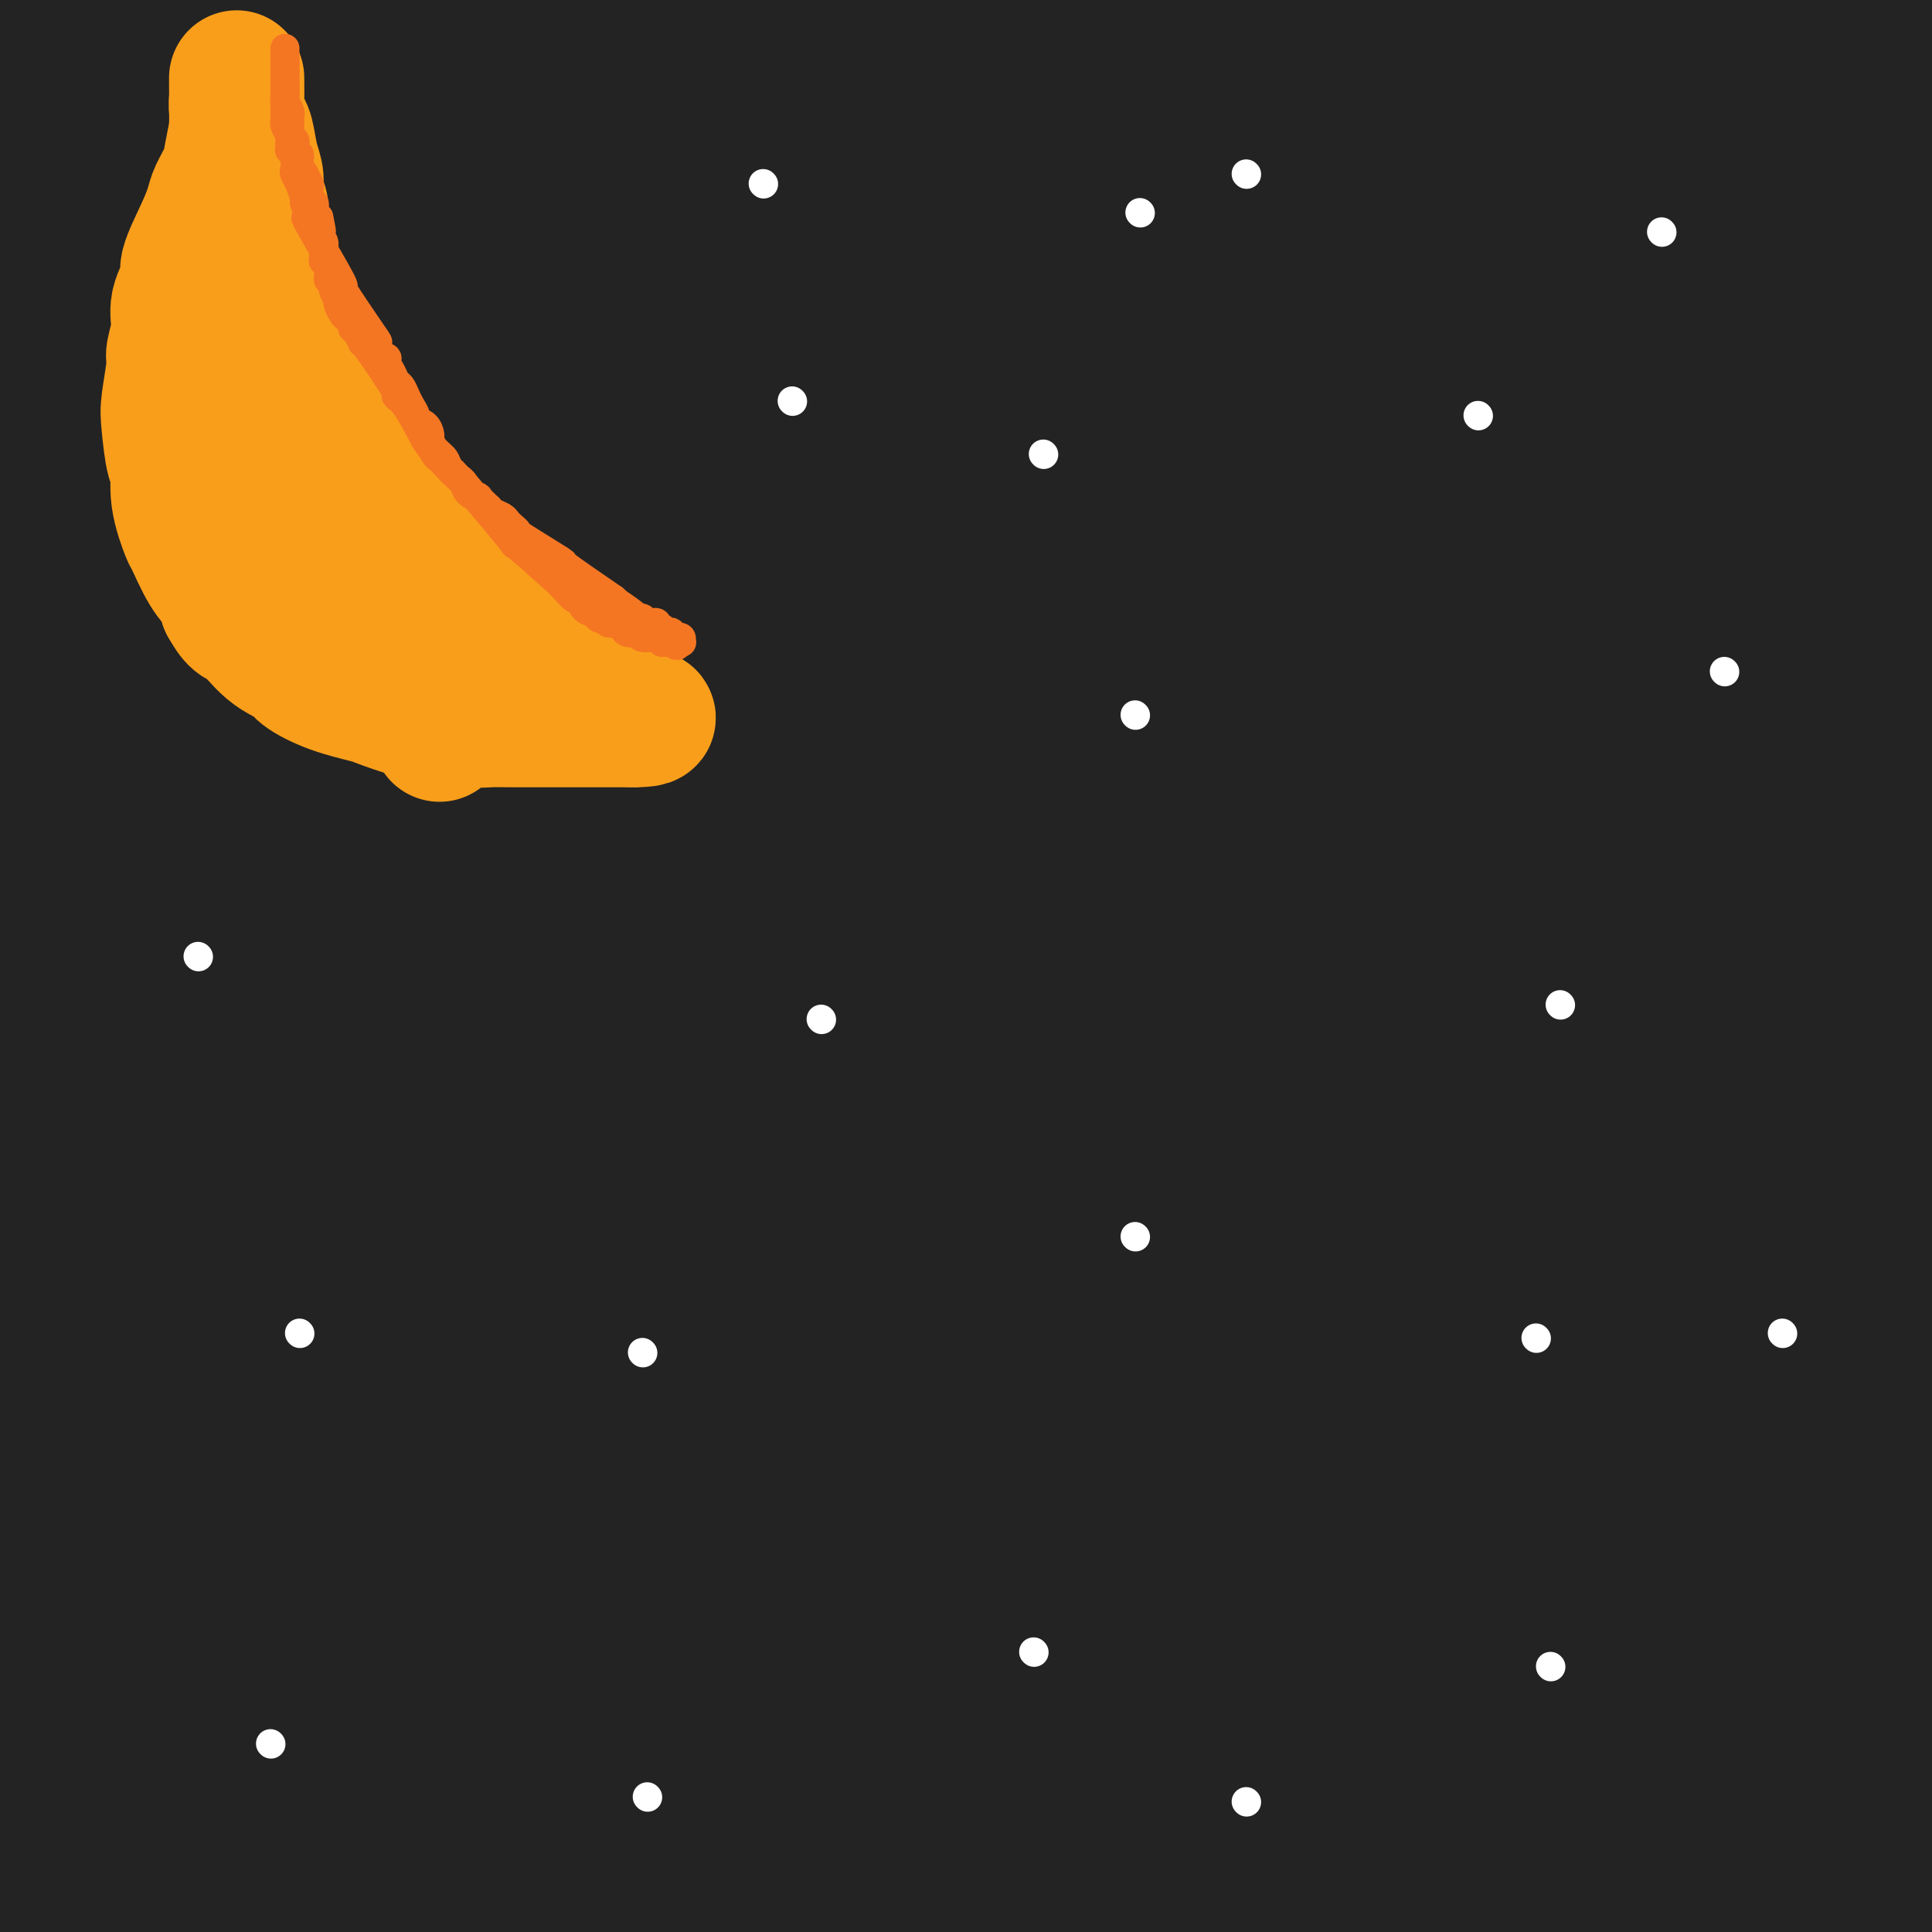 <svg viewBox='0 0 400 400' version='1.1' xmlns='http://www.w3.org/2000/svg' xmlns:xlink='http://www.w3.org/1999/xlink'><rect x="0" y="0" width="400" height="400" fill="#808080" stroke="none"/><g fill='none' stroke='#232323' stroke-width='28' stroke-linecap='round' stroke-linejoin='round'><path d='M1,25c0.692,-0.463 1.384,-0.927 5,-2c3.616,-1.073 10.157,-2.756 14,-4c3.843,-1.244 4.989,-2.048 12,-3c7.011,-0.952 19.888,-2.052 32,-3c12.112,-0.948 23.458,-1.743 30,-2c6.542,-0.257 8.281,0.023 14,0c5.719,-0.023 15.417,-0.349 26,0c10.583,0.349 22.051,1.375 34,2c11.949,0.625 24.379,0.851 31,1c6.621,0.149 7.432,0.223 13,1c5.568,0.777 15.895,2.258 23,3c7.105,0.742 10.990,0.747 14,1c3.010,0.253 5.144,0.756 9,1c3.856,0.244 9.434,0.228 16,1c6.566,0.772 14.119,2.331 18,3c3.881,0.669 4.090,0.449 8,1c3.910,0.551 11.523,1.872 18,3c6.477,1.128 11.820,2.063 18,3c6.180,0.937 13.199,1.876 17,2c3.801,0.124 4.384,-0.568 8,0c3.616,0.568 10.264,2.397 17,3c6.736,0.603 13.559,-0.021 17,0c3.441,0.021 3.500,0.686 6,1c2.500,0.314 7.442,0.277 11,0c3.558,-0.277 5.731,-0.793 7,-1c1.269,-0.207 1.635,-0.103 2,0'/><path d='M421,36c7.052,-0.256 3.183,-0.897 2,-1c-1.183,-0.103 0.322,0.331 1,0c0.678,-0.331 0.530,-1.426 0,-2c-0.530,-0.574 -1.442,-0.627 -2,-1c-0.558,-0.373 -0.763,-1.065 -4,-3c-3.237,-1.935 -9.508,-5.114 -20,-8c-10.492,-2.886 -25.205,-5.479 -45,-7c-19.795,-1.521 -44.672,-1.971 -59,-2c-14.328,-0.029 -18.109,0.361 -31,1c-12.891,0.639 -34.893,1.525 -55,3c-20.107,1.475 -38.319,3.540 -48,5c-9.681,1.460 -10.832,2.317 -19,3c-8.168,0.683 -23.352,1.194 -33,2c-9.648,0.806 -13.761,1.908 -21,3c-7.239,1.092 -17.606,2.174 -23,3c-5.394,0.826 -5.817,1.396 -11,1c-5.183,-0.396 -15.127,-1.759 -22,-2c-6.873,-0.241 -10.676,0.639 -11,0c-0.324,-0.639 2.830,-2.798 8,-5c5.170,-2.202 12.355,-4.446 27,-8c14.645,-3.554 36.751,-8.418 56,-11c19.249,-2.582 35.643,-2.880 53,-3c17.357,-0.120 35.679,-0.060 54,0'/><path d='M218,4c20.894,-0.419 19.628,0.034 30,1c10.372,0.966 32.383,2.445 51,4c18.617,1.555 33.839,3.186 42,4c8.161,0.814 9.261,0.811 14,1c4.739,0.189 13.118,0.570 17,1c3.882,0.430 3.269,0.911 3,1c-0.269,0.089 -0.192,-0.212 0,0c0.192,0.212 0.499,0.937 0,1c-0.499,0.063 -1.803,-0.536 -3,-1c-1.197,-0.464 -2.287,-0.792 -12,-2c-9.713,-1.208 -28.049,-3.297 -47,-5c-18.951,-1.703 -38.518,-3.021 -60,-3c-21.482,0.021 -44.880,1.382 -58,2c-13.120,0.618 -15.962,0.495 -29,2c-13.038,1.505 -36.272,4.638 -55,7c-18.728,2.362 -32.950,3.952 -41,5c-8.050,1.048 -9.926,1.556 -16,2c-6.074,0.444 -16.345,0.826 -21,1c-4.655,0.174 -3.694,0.139 -5,-1c-1.306,-1.139 -4.879,-3.381 -8,-6c-3.121,-2.619 -5.789,-5.613 -7,-7c-1.211,-1.387 -0.964,-1.166 -1,-1c-0.036,0.166 -0.356,0.275 -1,0c-0.644,-0.275 -1.613,-0.936 -2,-1c-0.387,-0.064 -0.194,0.468 0,1'/><path d='M9,10c-8.784,-2.003 -18.743,0.488 3,1c21.743,0.512 75.188,-0.957 103,-2c27.812,-1.043 29.991,-1.661 37,-2c7.009,-0.339 18.849,-0.400 37,0c18.151,0.400 42.614,1.260 64,2c21.386,0.740 39.696,1.361 50,2c10.304,0.639 12.601,1.295 20,2c7.399,0.705 19.901,1.457 29,2c9.099,0.543 14.794,0.875 19,1c4.206,0.125 6.924,0.044 9,0c2.076,-0.044 3.511,-0.049 8,0c4.489,0.049 12.032,0.154 19,0c6.968,-0.154 13.362,-0.566 17,-1c3.638,-0.434 4.520,-0.891 7,-1c2.480,-0.109 6.560,0.130 9,0c2.440,-0.130 3.242,-0.628 4,-1c0.758,-0.372 1.472,-0.618 2,-1c0.528,-0.382 0.870,-0.900 1,-1c0.130,-0.100 0.049,0.219 0,0c-0.049,-0.219 -0.064,-0.977 0,-1c0.064,-0.023 0.207,0.687 -8,0c-8.207,-0.687 -24.765,-2.772 -44,-4c-19.235,-1.228 -41.146,-1.600 -66,-1c-24.854,0.600 -52.652,2.171 -68,3c-15.348,0.829 -18.248,0.915 -32,2c-13.752,1.085 -38.358,3.167 -59,5c-20.642,1.833 -37.321,3.416 -54,5'/><path d='M116,20c-42.200,2.580 -41.201,1.528 -44,1c-2.799,-0.528 -9.395,-0.534 -19,-2c-9.605,-1.466 -22.219,-4.393 -28,-6c-5.781,-1.607 -4.729,-1.894 -5,-3c-0.271,-1.106 -1.865,-3.033 -3,-4c-1.135,-0.967 -1.812,-0.976 -2,-1c-0.188,-0.024 0.112,-0.064 -1,0c-1.112,0.064 -3.637,0.231 6,1c9.637,0.769 31.435,2.138 55,3c23.565,0.862 48.896,1.216 79,2c30.104,0.784 64.979,1.997 77,2c12.021,0.003 1.187,-1.205 35,1c33.813,2.205 112.275,7.824 143,10c30.725,2.176 13.715,0.909 11,1c-2.715,0.091 8.865,1.539 14,2c5.135,0.461 3.826,-0.064 3,0c-0.826,0.064 -1.170,0.718 0,1c1.170,0.282 3.853,0.191 -1,-1c-4.853,-1.191 -17.244,-3.483 -34,-6c-16.756,-2.517 -37.878,-5.258 -59,-8'/><path d='M343,13c-30.006,-2.742 -58.023,-2.596 -75,-2c-16.977,0.596 -22.916,1.643 -40,3c-17.084,1.357 -45.313,3.023 -74,5c-28.687,1.977 -57.832,4.263 -75,6c-17.168,1.737 -22.359,2.925 -32,5c-9.641,2.075 -23.732,5.037 -32,6c-8.268,0.963 -10.713,-0.071 -12,-1c-1.287,-0.929 -1.417,-1.751 -2,-2c-0.583,-0.249 -1.620,0.075 -2,0c-0.380,-0.075 -0.104,-0.549 0,-1c0.104,-0.451 0.036,-0.880 0,-1c-0.036,-0.120 -0.039,0.067 0,0c0.039,-0.067 0.121,-0.390 0,-1c-0.121,-0.610 -0.446,-1.508 0,-1c0.446,0.508 1.663,2.424 2,3c0.337,0.576 -0.207,-0.186 0,4c0.207,4.186 1.165,13.321 2,19c0.835,5.679 1.545,7.903 2,15c0.455,7.097 0.653,19.066 1,33c0.347,13.934 0.842,29.833 1,38c0.158,8.167 -0.019,8.601 0,18c0.019,9.399 0.236,27.761 0,43c-0.236,15.239 -0.925,27.354 -1,39c-0.075,11.646 0.462,22.823 1,34'/><path d='M7,275c0.095,33.506 -0.669,14.771 0,13c0.669,-1.771 2.770,13.421 4,24c1.230,10.579 1.591,16.546 2,19c0.409,2.454 0.868,1.395 1,3c0.132,1.605 -0.064,5.874 1,12c1.064,6.126 3.388,14.111 5,19c1.612,4.889 2.513,6.684 2,11c-0.513,4.316 -2.439,11.154 -2,17c0.439,5.846 3.243,10.699 5,15c1.757,4.301 2.466,8.049 3,10c0.534,1.951 0.893,2.106 1,3c0.107,0.894 -0.037,2.527 0,3c0.037,0.473 0.255,-0.215 0,-2c-0.255,-1.785 -0.981,-4.669 -1,-6c-0.019,-1.331 0.671,-1.110 -1,-11c-1.671,-9.890 -5.702,-29.890 -7,-42c-1.298,-12.110 0.135,-16.329 0,-21c-0.135,-4.671 -1.840,-9.792 -3,-40c-1.160,-30.208 -1.775,-85.501 -2,-108c-0.225,-22.499 -0.061,-12.204 0,-18c0.061,-5.796 0.017,-27.682 0,-39c-0.017,-11.318 -0.008,-12.067 0,-20c0.008,-7.933 0.016,-23.050 0,-37c-0.016,-13.950 -0.057,-26.732 0,-34c0.057,-7.268 0.211,-9.020 0,-15c-0.211,-5.980 -0.788,-16.187 -1,-23c-0.212,-6.813 -0.061,-10.232 0,-12c0.061,-1.768 0.030,-1.884 0,-2'/><path d='M14,-6c-0.451,-47.499 -0.077,-12.246 0,1c0.077,13.246 -0.141,4.484 0,1c0.141,-3.484 0.641,-1.691 1,3c0.359,4.691 0.576,12.278 1,22c0.424,9.722 1.053,21.577 1,37c-0.053,15.423 -0.788,34.412 -1,45c-0.212,10.588 0.100,12.775 0,23c-0.100,10.225 -0.612,28.489 -1,45c-0.388,16.511 -0.651,31.268 -1,40c-0.349,8.732 -0.782,11.440 -1,19c-0.218,7.560 -0.219,19.971 0,31c0.219,11.029 0.658,20.674 1,26c0.342,5.326 0.587,6.331 1,12c0.413,5.669 0.993,16.001 1,22c0.007,5.999 -0.560,7.664 0,15c0.560,7.336 2.248,20.343 4,28c1.752,7.657 3.570,9.964 4,16c0.430,6.036 -0.526,15.799 -1,23c-0.474,7.201 -0.467,11.838 -1,20c-0.533,8.162 -1.608,19.847 -2,24c-0.392,4.153 -0.102,0.773 0,0c0.102,-0.773 0.017,1.061 0,2c-0.017,0.939 0.033,0.984 0,1c-0.033,0.016 -0.149,0.004 0,0c0.149,-0.004 0.565,-0.001 1,0c0.435,0.001 0.890,0.000 1,0c0.110,-0.000 -0.124,-0.000 0,0c0.124,0.000 0.607,0.000 1,0c0.393,-0.000 0.697,-0.000 1,0'/><path d='M24,450c0.384,0.517 -0.654,0.311 0,-1c0.654,-1.311 3.002,-3.727 8,-7c4.998,-3.273 12.647,-7.402 17,-10c4.353,-2.598 5.410,-3.664 10,-6c4.590,-2.336 12.714,-5.941 20,-9c7.286,-3.059 13.733,-5.573 21,-8c7.267,-2.427 15.355,-4.766 20,-6c4.645,-1.234 5.849,-1.364 10,-2c4.151,-0.636 11.250,-1.777 17,-3c5.750,-1.223 10.150,-2.528 13,-3c2.850,-0.472 4.148,-0.112 6,0c1.852,0.112 4.256,-0.025 5,0c0.744,0.025 -0.171,0.213 -2,0c-1.829,-0.213 -4.570,-0.828 -7,-1c-2.430,-0.172 -4.547,0.098 -13,0c-8.453,-0.098 -23.242,-0.566 -35,-1c-11.758,-0.434 -20.485,-0.835 -38,-5c-17.515,-4.165 -43.818,-12.096 -54,-15c-10.182,-2.904 -4.241,-0.782 -2,0c2.241,0.782 0.783,0.223 0,0c-0.783,-0.223 -0.892,-0.112 -1,0'/><path d='M19,373c-9.010,-2.343 -3.035,-0.700 -1,0c2.035,0.700 0.131,0.458 -1,0c-1.131,-0.458 -1.487,-1.132 -2,-2c-0.513,-0.868 -1.181,-1.929 -2,-3c-0.819,-1.071 -1.789,-2.152 -2,-3c-0.211,-0.848 0.336,-1.461 0,-2c-0.336,-0.539 -1.555,-1.003 -2,-2c-0.445,-0.997 -0.117,-2.528 0,-3c0.117,-0.472 0.024,0.116 0,0c-0.024,-0.116 0.023,-0.935 0,-2c-0.023,-1.065 -0.114,-2.376 0,-3c0.114,-0.624 0.434,-0.563 0,-1c-0.434,-0.437 -1.623,-1.374 -2,-2c-0.377,-0.626 0.057,-0.942 0,-1c-0.057,-0.058 -0.604,0.143 -1,0c-0.396,-0.143 -0.641,-0.630 0,0c0.641,0.630 2.168,2.377 3,2c0.832,-0.377 0.969,-2.877 4,5c3.031,7.877 8.957,26.132 11,38c2.043,11.868 0.204,17.349 0,24c-0.204,6.651 1.227,14.472 2,20c0.773,5.528 0.886,8.764 1,12'/><path d='M27,450c0.442,10.252 0.047,7.882 0,7c-0.047,-0.882 0.253,-0.275 0,0c-0.253,0.275 -1.059,0.220 -2,0c-0.941,-0.220 -2.016,-0.604 -3,-5c-0.984,-4.396 -1.875,-12.803 -2,-18c-0.125,-5.197 0.518,-7.182 0,-15c-0.518,-7.818 -2.195,-21.468 -3,-36c-0.805,-14.532 -0.738,-29.945 -1,-39c-0.262,-9.055 -0.855,-11.750 -1,-20c-0.145,-8.250 0.157,-22.054 0,-33c-0.157,-10.946 -0.774,-19.032 -1,-26c-0.226,-6.968 -0.062,-12.817 0,-16c0.062,-3.183 0.021,-3.700 0,-6c-0.021,-2.300 -0.020,-6.382 0,-9c0.020,-2.618 0.061,-3.772 0,-5c-0.061,-1.228 -0.223,-2.529 0,-3c0.223,-0.471 0.833,-0.113 1,0c0.167,0.113 -0.107,-0.020 0,1c0.107,1.020 0.597,3.192 1,4c0.403,0.808 0.719,0.252 1,5c0.281,4.748 0.528,14.801 1,24c0.472,9.199 1.171,17.545 1,34c-0.171,16.455 -1.212,41.020 -2,54c-0.788,12.980 -1.325,14.376 -2,24c-0.675,9.624 -1.489,27.476 -2,36c-0.511,8.524 -0.717,7.721 -1,13c-0.283,5.279 -0.641,16.639 -1,28'/><path d='M11,449c-1.011,25.064 0.461,10.225 1,5c0.539,-5.225 0.145,-0.837 0,0c-0.145,0.837 -0.041,-1.878 0,-3c0.041,-1.122 0.020,-0.651 0,-2c-0.020,-1.349 -0.040,-4.519 0,-8c0.040,-3.481 0.140,-7.275 0,-14c-0.140,-6.725 -0.520,-16.382 -1,-22c-0.480,-5.618 -1.061,-7.196 -2,-14c-0.939,-6.804 -2.238,-18.832 -3,-31c-0.762,-12.168 -0.989,-24.476 -1,-31c-0.011,-6.524 0.193,-7.264 0,-12c-0.193,-4.736 -0.784,-13.466 -1,-20c-0.216,-6.534 -0.058,-10.870 0,-14c0.058,-3.130 0.016,-5.053 0,-6c-0.016,-0.947 -0.004,-0.917 0,-2c0.004,-1.083 0.002,-3.277 0,-4c-0.002,-0.723 -0.002,0.027 0,-1c0.002,-1.027 0.008,-3.831 0,1c-0.008,4.831 -0.028,17.298 0,30c0.028,12.702 0.104,25.638 0,33c-0.104,7.362 -0.389,9.148 0,16c0.389,6.852 1.451,18.768 2,29c0.549,10.232 0.585,18.781 1,24c0.415,5.219 1.207,7.110 2,9'/><path d='M9,412c1.191,12.009 1.668,11.030 2,12c0.332,0.970 0.517,3.887 1,5c0.483,1.113 1.262,0.421 1,1c-0.262,0.579 -1.566,2.428 0,0c1.566,-2.428 6.002,-9.132 19,-20c12.998,-10.868 34.558,-25.900 47,-34c12.442,-8.100 15.767,-9.268 29,-15c13.233,-5.732 36.373,-16.029 53,-22c16.627,-5.971 26.739,-7.615 37,-9c10.261,-1.385 20.670,-2.511 26,-3c5.330,-0.489 5.581,-0.343 10,0c4.419,0.343 13.006,0.881 17,1c3.994,0.119 3.394,-0.183 4,0c0.606,0.183 2.419,0.850 5,1c2.581,0.150 5.929,-0.218 8,0c2.071,0.218 2.865,1.020 10,0c7.135,-1.020 20.610,-3.863 26,-5c5.390,-1.137 2.695,-0.569 0,0'/><path d='M74,388c4.716,-2.770 9.432,-5.540 18,-10c8.568,-4.460 20.989,-10.610 37,-16c16.011,-5.390 35.611,-10.019 47,-13c11.389,-2.981 14.565,-4.315 27,-7c12.435,-2.685 34.128,-6.720 57,-10c22.872,-3.280 46.922,-5.804 60,-7c13.078,-1.196 15.186,-1.065 26,-2c10.814,-0.935 30.336,-2.935 42,-4c11.664,-1.065 15.470,-1.194 15,-2c-0.470,-0.806 -5.215,-2.290 -8,-3c-2.785,-0.710 -3.609,-0.645 -17,-1c-13.391,-0.355 -39.350,-1.131 -69,1c-29.650,2.131 -62.993,7.167 -82,10c-19.007,2.833 -23.678,3.463 -42,7c-18.322,3.537 -50.294,9.981 -76,15c-25.706,5.019 -45.146,8.612 -60,13c-14.854,4.388 -25.123,9.571 -29,12c-3.877,2.429 -1.363,2.102 -1,3c0.363,0.898 -1.424,3.019 -1,4c0.424,0.981 3.058,0.820 10,1c6.942,0.180 18.193,0.699 31,0c12.807,-0.699 27.170,-2.617 85,-8c57.830,-5.383 159.129,-14.233 200,-18c40.871,-3.767 21.316,-2.453 18,-2c-3.316,0.453 9.607,0.045 14,0c4.393,-0.045 0.255,0.273 -4,1c-4.255,0.727 -8.628,1.864 -13,3'/><path d='M359,355c-14.261,3.436 -41.413,10.027 -56,13c-14.587,2.973 -16.610,2.328 -31,5c-14.390,2.672 -41.148,8.662 -63,14c-21.852,5.338 -38.798,10.024 -58,15c-19.202,4.976 -40.660,10.240 -52,13c-11.340,2.760 -12.561,3.015 -18,5c-5.439,1.985 -15.095,5.702 -19,7c-3.905,1.298 -2.057,0.179 -3,0c-0.943,-0.179 -4.676,0.584 1,0c5.676,-0.584 20.763,-2.514 44,-7c23.237,-4.486 54.625,-11.529 71,-15c16.375,-3.471 17.738,-3.371 34,-6c16.262,-2.629 47.422,-7.987 76,-12c28.578,-4.013 54.572,-6.680 70,-8c15.428,-1.320 20.288,-1.293 33,-3c12.712,-1.707 33.276,-5.148 47,-7c13.724,-1.852 20.609,-2.116 19,-2c-1.609,0.116 -11.713,0.612 1,0c12.713,-0.612 48.244,-2.331 -5,1c-53.244,3.331 -195.264,11.712 -257,16c-61.736,4.288 -43.188,4.483 -41,5c2.188,0.517 -11.984,1.355 -38,6c-26.016,4.645 -63.877,13.097 -81,17c-17.123,3.903 -13.507,3.257 -12,4c1.507,0.743 0.904,2.876 -1,4c-1.904,1.124 -5.108,1.239 -1,2c4.108,0.761 15.529,2.166 26,3c10.471,0.834 19.992,1.095 42,-1c22.008,-2.095 56.504,-6.548 91,-11'/><path d='M178,413c30.746,-4.781 62.111,-11.232 80,-15c17.889,-3.768 22.301,-4.852 39,-8c16.699,-3.148 45.685,-8.361 66,-12c20.315,-3.639 31.959,-5.704 38,-7c6.041,-1.296 6.481,-1.822 7,-2c0.519,-0.178 1.119,-0.009 -20,2c-21.119,2.009 -63.957,5.856 -87,8c-23.043,2.144 -26.290,2.584 -47,5c-20.710,2.416 -58.884,6.809 -93,11c-34.116,4.191 -64.176,8.179 -89,12c-24.824,3.821 -44.412,7.474 -56,10c-11.588,2.526 -15.175,3.925 -19,5c-3.825,1.075 -7.889,1.827 -8,2c-0.111,0.173 3.732,-0.233 2,0c-1.732,0.233 -9.039,1.106 6,-3c15.039,-4.106 52.425,-13.189 95,-21c42.575,-7.811 90.338,-14.348 109,-17c18.662,-2.652 8.222,-1.418 54,-5c45.778,-3.582 147.774,-11.980 187,-15c39.226,-3.020 15.682,-0.661 -10,-1c-25.682,-0.339 -53.503,-3.374 -83,-5c-29.497,-1.626 -60.672,-1.842 -98,-1c-37.328,0.842 -80.810,2.741 -105,4c-24.190,1.259 -29.090,1.877 -47,3c-17.910,1.123 -48.832,2.749 -67,5c-18.168,2.251 -23.584,5.125 -29,8'/><path d='M3,376c-6.064,2.086 -6.723,3.303 -9,4c-2.277,0.697 -6.173,0.876 1,1c7.173,0.124 25.415,0.193 38,0c12.585,-0.193 19.512,-0.648 44,-2c24.488,-1.352 66.536,-3.600 90,-5c23.464,-1.400 28.343,-1.951 50,-3c21.657,-1.049 60.094,-2.598 96,-4c35.906,-1.402 69.283,-2.659 89,-3c19.717,-0.341 25.774,0.233 36,0c10.226,-0.233 24.621,-1.275 31,-3c6.379,-1.725 4.742,-4.135 4,-5c-0.742,-0.865 -0.591,-0.186 0,0c0.591,0.186 1.620,-0.123 -11,-3c-12.620,-2.877 -38.891,-8.324 -69,-11c-30.109,-2.676 -64.057,-2.581 -83,-3c-18.943,-0.419 -22.880,-1.352 -44,0c-21.120,1.352 -59.421,4.990 -90,10c-30.579,5.010 -53.435,11.393 -67,14c-13.565,2.607 -17.839,1.440 -22,7c-4.161,5.560 -8.208,17.849 -14,23c-5.792,5.151 -13.329,3.163 31,3c44.329,-0.163 140.522,1.497 183,2c42.478,0.503 31.240,-0.151 43,0c11.760,0.151 46.519,1.107 71,2c24.481,0.893 38.686,1.724 46,2c7.314,0.276 7.738,-0.003 8,0c0.262,0.003 0.360,0.286 -1,0c-1.360,-0.286 -4.180,-1.143 -7,-2'/><path d='M447,400c-9.232,-1.458 -28.311,-4.103 -39,-6c-10.689,-1.897 -12.987,-3.046 -29,-4c-16.013,-0.954 -45.739,-1.714 -75,-2c-29.261,-0.286 -58.055,-0.096 -74,0c-15.945,0.096 -19.040,0.100 -33,1c-13.960,0.900 -38.785,2.695 -56,4c-17.215,1.305 -26.820,2.120 -33,3c-6.180,0.880 -8.936,1.827 -10,2c-1.064,0.173 -0.436,-0.427 1,0c1.436,0.427 3.682,1.881 22,3c18.318,1.119 52.709,1.902 72,2c19.291,0.098 23.483,-0.489 43,0c19.517,0.489 54.360,2.053 85,4c30.640,1.947 57.076,4.276 82,6c24.924,1.724 48.335,2.841 59,3c10.665,0.159 8.583,-0.641 13,0c4.417,0.641 15.333,2.721 10,-3c-5.333,-5.721 -26.915,-19.245 -94,-27c-67.085,-7.755 -179.674,-9.742 -240,-10c-60.326,-0.258 -68.390,1.213 -84,4c-15.610,2.787 -38.768,6.889 -52,10c-13.232,3.111 -16.540,5.230 -20,8c-3.460,2.770 -7.074,6.193 -8,8c-0.926,1.807 0.834,2.000 0,2c-0.834,0.000 -4.263,-0.192 2,2c6.263,2.192 22.218,6.769 46,10c23.782,3.231 55.391,5.115 87,7'/><path d='M122,427c33.067,2.146 72.236,4.011 94,5c21.764,0.989 26.124,1.101 47,1c20.876,-0.101 58.268,-0.415 89,-1c30.732,-0.585 54.803,-1.441 68,-2c13.197,-0.559 15.518,-0.821 22,-2c6.482,-1.179 17.123,-3.276 22,-5c4.877,-1.724 3.990,-3.075 3,-4c-0.990,-0.925 -2.084,-1.423 -3,-2c-0.916,-0.577 -1.654,-1.234 -11,-4c-9.346,-2.766 -27.302,-7.643 -54,-12c-26.698,-4.357 -62.139,-8.195 -82,-10c-19.861,-1.805 -24.140,-1.577 -46,-2c-21.860,-0.423 -61.299,-1.497 -94,-1c-32.701,0.497 -58.663,2.564 -84,5c-25.337,2.436 -50.048,5.239 -61,7c-10.952,1.761 -8.145,2.478 -12,4c-3.855,1.522 -14.370,3.847 -14,5c0.370,1.153 11.627,1.133 -1,2c-12.627,0.867 -49.136,2.620 4,2c53.136,-0.620 195.917,-3.615 251,-5c55.083,-1.385 22.469,-1.161 47,-1c24.531,0.161 106.209,0.258 140,0c33.791,-0.258 19.695,-0.871 15,-2c-4.695,-1.129 0.010,-2.775 4,-3c3.990,-0.225 7.265,0.971 -5,-2c-12.265,-2.971 -40.071,-10.107 -55,-14c-14.929,-3.893 -16.980,-4.541 -36,-8c-19.020,-3.459 -55.010,-9.730 -91,-16'/><path d='M279,362c-34.592,-4.998 -75.573,-9.493 -98,-12c-22.427,-2.507 -26.299,-3.026 -48,-4c-21.701,-0.974 -61.231,-2.405 -88,-2c-26.769,0.405 -40.777,2.644 -48,5c-7.223,2.356 -7.661,4.829 -8,6c-0.339,1.171 -0.578,1.040 -2,1c-1.422,-0.040 -4.025,0.011 0,0c4.025,-0.011 14.679,-0.083 24,0c9.321,0.083 17.309,0.322 41,-1c23.691,-1.322 63.083,-4.206 102,-6c38.917,-1.794 77.358,-2.500 99,-3c21.642,-0.500 26.486,-0.795 46,-2c19.514,-1.205 53.699,-3.319 79,-5c25.301,-1.681 41.719,-2.928 54,-5c12.281,-2.072 20.427,-4.968 23,-7c2.573,-2.032 -0.426,-3.200 2,-3c2.426,0.200 10.277,1.767 -4,-1c-14.277,-2.767 -50.683,-9.867 -58,-14c-7.317,-4.133 14.454,-5.298 -44,-5c-58.454,0.298 -197.133,2.061 -258,4c-60.867,1.939 -43.923,4.056 -44,6c-0.077,1.944 -17.175,3.716 -29,7c-11.825,3.284 -18.379,8.081 -21,10c-2.621,1.919 -1.311,0.959 0,0'/><path d='M-13,341c-0.201,-0.137 -0.402,-0.274 6,-2c6.402,-1.726 19.407,-5.040 32,-8c12.593,-2.960 24.774,-5.566 49,-9c24.226,-3.434 60.497,-7.694 98,-10c37.503,-2.306 76.238,-2.656 98,-3c21.762,-0.344 26.552,-0.681 48,0c21.448,0.681 59.554,2.379 88,4c28.446,1.621 47.232,3.165 58,3c10.768,-0.165 13.517,-2.039 14,-3c0.483,-0.961 -1.300,-1.008 0,-1c1.300,0.008 5.682,0.070 -8,-3c-13.682,-3.070 -45.430,-9.273 -63,-13c-17.570,-3.727 -20.964,-4.980 -42,-7c-21.036,-2.020 -59.714,-4.809 -99,-6c-39.286,-1.191 -79.181,-0.783 -102,-1c-22.819,-0.217 -28.564,-1.058 -50,0c-21.436,1.058 -58.565,4.015 -82,7c-23.435,2.985 -33.176,5.999 -39,9c-5.824,3.001 -7.731,5.990 -1,7c6.731,1.010 22.100,0.039 30,-1c7.900,-1.039 8.330,-2.148 44,-2c35.670,0.148 106.581,1.554 140,2c33.419,0.446 29.347,-0.069 52,1c22.653,1.069 72.030,3.721 97,5c24.970,1.279 25.533,1.185 39,2c13.467,0.815 39.836,2.538 53,3c13.164,0.462 13.121,-0.337 13,-1c-0.121,-0.663 -0.320,-1.189 -3,-2c-2.680,-0.811 -7.840,-1.905 -13,-3'/><path d='M444,309c-14.024,-3.072 -41.082,-8.253 -72,-12c-30.918,-3.747 -65.694,-6.059 -86,-7c-20.306,-0.941 -26.142,-0.512 -48,-1c-21.858,-0.488 -59.737,-1.892 -91,-2c-31.263,-0.108 -55.910,1.080 -77,3c-21.090,1.920 -38.623,4.573 -46,6c-7.377,1.427 -4.597,1.630 -5,2c-0.403,0.370 -3.988,0.908 -4,1c-0.012,0.092 3.548,-0.264 4,0c0.452,0.264 -2.204,1.146 14,1c16.204,-0.146 51.269,-1.319 87,-3c35.731,-1.681 72.130,-3.870 93,-5c20.870,-1.130 26.211,-1.200 49,-3c22.789,-1.800 63.025,-5.331 95,-7c31.975,-1.669 55.687,-1.475 73,-3c17.313,-1.525 28.225,-4.770 34,-7c5.775,-2.230 6.412,-3.444 4,-4c-2.412,-0.556 -7.871,-0.454 1,-3c8.871,-2.546 32.074,-7.739 -35,-10c-67.074,-2.261 -224.424,-1.590 -287,-2c-62.576,-0.410 -30.378,-1.901 -46,5c-15.622,6.901 -79.065,22.193 -102,28c-22.935,5.807 -5.364,2.128 0,1c5.364,-1.128 -1.480,0.296 4,0c5.480,-0.296 23.283,-2.310 51,-5c27.717,-2.690 65.348,-6.054 90,-8c24.652,-1.946 36.326,-2.473 48,-3'/><path d='M192,271c47.256,-3.108 68.897,-3.378 98,-3c29.103,0.378 65.667,1.405 85,2c19.333,0.595 21.433,0.759 35,1c13.567,0.241 38.601,0.559 51,0c12.399,-0.559 12.165,-1.997 11,-3c-1.165,-1.003 -3.259,-1.573 0,-1c3.259,0.573 11.870,2.288 0,0c-11.870,-2.288 -44.223,-8.579 -77,-14c-32.777,-5.421 -65.978,-9.970 -85,-12c-19.022,-2.030 -23.863,-1.540 -46,-2c-22.137,-0.460 -61.568,-1.870 -98,-1c-36.432,0.870 -69.864,4.020 -89,6c-19.136,1.980 -23.977,2.789 -35,5c-11.023,2.211 -28.228,5.824 -39,11c-10.772,5.176 -15.110,11.914 -16,16c-0.890,4.086 1.668,5.518 2,6c0.332,0.482 -1.561,0.013 4,0c5.561,-0.013 18.576,0.431 27,0c8.424,-0.431 12.258,-1.737 76,-3c63.742,-1.263 187.391,-2.483 237,-2c49.609,0.483 25.177,2.670 30,0c4.823,-2.670 38.902,-10.197 51,-13c12.098,-2.803 2.217,-0.884 -1,-1c-3.217,-0.116 0.230,-2.268 -13,-6c-13.230,-3.732 -43.139,-9.043 -60,-12c-16.861,-2.957 -20.675,-3.559 -40,-5c-19.325,-1.441 -54.163,-3.720 -89,-6'/><path d='M211,234c-35.060,-1.926 -58.209,-1.240 -84,0c-25.791,1.240 -54.222,3.033 -71,4c-16.778,0.967 -21.902,1.106 -28,3c-6.098,1.894 -13.171,5.541 -16,7c-2.829,1.459 -1.415,0.729 0,0'/><path d='M-13,267c1.562,-0.401 3.123,-0.802 5,-1c1.877,-0.198 4.068,-0.194 28,-1c23.932,-0.806 69.604,-2.424 91,-3c21.396,-0.576 18.516,-0.111 36,-1c17.484,-0.889 55.333,-3.131 75,-4c19.667,-0.869 21.152,-0.363 36,-1c14.848,-0.637 43.060,-2.417 65,-4c21.940,-1.583 37.610,-2.969 51,-5c13.390,-2.031 24.502,-4.707 32,-6c7.498,-1.293 11.383,-1.202 9,-3c-2.383,-1.798 -11.034,-5.485 3,-5c14.034,0.485 50.754,5.143 -3,-3c-53.754,-8.143 -197.981,-29.087 -287,-27c-89.019,2.087 -122.831,27.204 -131,38c-8.169,10.796 9.306,7.271 12,7c2.694,-0.271 -9.393,2.710 18,6c27.393,3.290 94.265,6.887 124,8c29.735,1.113 22.331,-0.258 33,-2c10.669,-1.742 39.411,-3.854 64,-7c24.589,-3.146 45.025,-7.328 58,-10c12.975,-2.672 18.487,-3.836 24,-5'/><path d='M330,238c19.735,-3.788 28.072,-5.758 36,-8c7.928,-2.242 15.448,-4.758 19,-7c3.552,-2.242 3.138,-4.212 3,-5c-0.138,-0.788 0.000,-0.396 0,-1c-0.000,-0.604 -0.138,-2.204 -18,-6c-17.862,-3.796 -53.447,-9.787 -73,-13c-19.553,-3.213 -23.075,-3.649 -41,-5c-17.925,-1.351 -50.254,-3.619 -79,-4c-28.746,-0.381 -53.909,1.124 -70,2c-16.091,0.876 -23.108,1.124 -37,3c-13.892,1.876 -34.657,5.382 -49,9c-14.343,3.618 -22.262,7.349 -27,13c-4.738,5.651 -6.294,13.222 -7,17c-0.706,3.778 -0.564,3.763 0,5c0.564,1.237 1.548,3.725 5,5c3.452,1.275 9.373,1.338 14,2c4.627,0.662 7.962,1.925 24,3c16.038,1.075 44.780,1.964 57,5c12.220,3.036 7.919,8.221 59,3c51.081,-5.221 157.544,-20.846 200,-26c42.456,-5.154 20.906,0.165 16,-5c-4.906,-5.165 6.833,-20.814 -4,-30c-10.833,-9.186 -44.238,-11.910 -75,-14c-30.762,-2.090 -58.881,-3.545 -87,-5'/><path d='M196,176c-30.176,-0.007 -62.116,2.477 -80,4c-17.884,1.523 -21.713,2.085 -34,4c-12.287,1.915 -33.033,5.181 -43,7c-9.967,1.819 -9.154,2.189 -11,5c-1.846,2.811 -6.349,8.064 -9,11c-2.651,2.936 -3.450,3.557 -1,6c2.450,2.443 8.149,6.709 13,10c4.851,3.291 8.854,5.606 22,9c13.146,3.394 35.434,7.866 61,11c25.566,3.134 54.411,4.928 71,6c16.589,1.072 20.921,1.421 36,1c15.079,-0.421 40.904,-1.612 64,-3c23.096,-1.388 43.463,-2.973 55,-4c11.537,-1.027 14.243,-1.495 23,-3c8.757,-1.505 23.563,-4.048 30,-7c6.437,-2.952 4.505,-6.313 4,-8c-0.505,-1.687 0.417,-1.699 -4,-2c-4.417,-0.301 -14.174,-0.891 -13,-4c1.174,-3.109 13.278,-8.736 -60,-8c-73.278,0.736 -231.938,7.834 -292,10c-60.062,2.166 -21.528,-0.602 -12,5c9.528,5.602 -9.951,19.574 -14,25c-4.049,5.426 7.333,2.307 28,3c20.667,0.693 50.619,5.198 78,8c27.381,2.802 52.190,3.901 77,5'/><path d='M185,267c33.564,2.964 25.975,2.375 36,2c10.025,-0.375 37.664,-0.537 60,-2c22.336,-1.463 39.367,-4.226 49,-6c9.633,-1.774 11.866,-2.557 19,-4c7.134,-1.443 19.167,-3.544 24,-6c4.833,-2.456 2.465,-5.265 2,-6c-0.465,-0.735 0.974,0.603 -1,0c-1.974,-0.603 -7.361,-3.149 -20,-7c-12.639,-3.851 -32.531,-9.007 -58,-13c-25.469,-3.993 -56.516,-6.822 -74,-8c-17.484,-1.178 -21.403,-0.707 -38,-1c-16.597,-0.293 -45.870,-1.352 -75,-1c-29.130,0.352 -58.117,2.115 -72,3c-13.883,0.885 -12.661,0.892 -18,3c-5.339,2.108 -17.240,6.317 -22,8c-4.760,1.683 -2.380,0.842 0,0'/><path d='M-8,238c-20.002,-0.528 -40.005,-1.056 28,-2c68.005,-0.944 224.016,-2.304 282,-2c57.984,0.304 17.939,2.272 37,1c19.061,-1.272 97.228,-5.784 128,-7c30.772,-1.216 14.149,0.865 -1,-2c-15.149,-2.865 -28.822,-10.677 -39,-15c-10.178,-4.323 -16.859,-5.158 -32,-9c-15.141,-3.842 -38.741,-10.692 -67,-16c-28.259,-5.308 -61.175,-9.073 -86,-13c-24.825,-3.927 -41.558,-8.017 -88,-5c-46.442,3.017 -122.593,13.141 -155,17c-32.407,3.859 -21.070,1.452 -4,4c17.070,2.548 39.874,10.053 53,13c13.126,2.947 16.574,1.338 30,1c13.426,-0.338 36.830,0.594 61,1c24.170,0.406 49.108,0.284 63,0c13.892,-0.284 16.740,-0.730 30,-1c13.260,-0.270 36.931,-0.363 56,-1c19.069,-0.637 33.534,-1.819 48,-3'/><path d='M336,199c23.863,-1.282 16.520,-1.987 19,-3c2.480,-1.013 14.781,-2.333 21,-4c6.219,-1.667 6.354,-3.682 6,-5c-0.354,-1.318 -1.196,-1.938 0,-2c1.196,-0.062 4.431,0.435 -4,-3c-8.431,-3.435 -28.526,-10.802 -53,-16c-24.474,-5.198 -53.326,-8.226 -69,-10c-15.674,-1.774 -18.169,-2.294 -33,-3c-14.831,-0.706 -41.998,-1.596 -67,-1c-25.002,0.596 -47.837,2.680 -61,4c-13.163,1.320 -16.652,1.875 -26,4c-9.348,2.125 -24.553,5.819 -34,9c-9.447,3.181 -13.136,5.849 -15,9c-1.864,3.151 -1.902,6.786 -2,8c-0.098,1.214 -0.256,0.008 2,1c2.256,0.992 6.925,4.183 22,7c15.075,2.817 40.557,5.259 57,6c16.443,0.741 23.848,-0.220 31,1c7.152,1.220 14.050,4.619 68,-1c53.950,-5.619 154.950,-20.257 191,-27c36.050,-6.743 7.148,-5.590 4,-4c-3.148,1.590 19.458,3.617 0,-3c-19.458,-6.617 -80.978,-21.877 -120,-29c-39.022,-7.123 -55.544,-6.110 -76,-6c-20.456,0.110 -44.844,-0.683 -66,0c-21.156,0.683 -39.078,2.841 -57,5'/><path d='M74,136c-11.921,1.216 -13.222,1.756 -19,3c-5.778,1.244 -16.033,3.192 -21,5c-4.967,1.808 -4.646,3.477 -4,5c0.646,1.523 1.616,2.900 10,6c8.384,3.100 24.182,7.924 45,11c20.818,3.076 46.654,4.405 62,5c15.346,0.595 20.200,0.456 37,0c16.800,-0.456 45.546,-1.228 72,-2c26.454,-0.772 50.616,-1.545 64,-2c13.384,-0.455 15.989,-0.593 26,-1c10.011,-0.407 27.429,-1.084 39,-2c11.571,-0.916 17.295,-2.072 20,-3c2.705,-0.928 2.390,-1.626 2,-2c-0.390,-0.374 -0.854,-0.422 -2,-1c-1.146,-0.578 -2.973,-1.686 -20,-6c-17.027,-4.314 -49.253,-11.836 -69,-15c-19.747,-3.164 -27.015,-1.972 -37,-5c-9.985,-3.028 -22.688,-10.277 -80,-9c-57.312,1.277 -159.232,11.079 -200,15c-40.768,3.921 -20.384,1.960 0,0'/><path d='M-13,164c35.414,-0.431 70.828,-0.861 99,-1c28.172,-0.139 49.103,0.014 62,0c12.897,-0.014 17.760,-0.196 31,0c13.240,0.196 34.858,0.770 54,1c19.142,0.230 35.807,0.115 45,0c9.193,-0.115 10.913,-0.231 18,-1c7.087,-0.769 19.543,-2.192 27,-4c7.457,-1.808 9.917,-4.000 10,-6c0.083,-2.000 -2.210,-3.808 -4,-5c-1.790,-1.192 -3.076,-1.768 -14,-5c-10.924,-3.232 -31.487,-9.119 -51,-13c-19.513,-3.881 -37.978,-5.755 -61,-8c-23.022,-2.245 -50.601,-4.860 -66,-6c-15.399,-1.140 -18.618,-0.806 -32,-1c-13.382,-0.194 -36.926,-0.917 -56,0c-19.074,0.917 -33.678,3.472 -50,5c-16.322,1.528 -34.363,2.028 16,0c50.363,-2.028 169.128,-6.585 216,-9c46.872,-2.415 21.850,-2.689 17,-4c-4.850,-1.311 10.471,-3.660 17,-5c6.529,-1.340 4.264,-1.670 2,-2'/><path d='M267,100c6.685,-2.377 5.397,-2.818 -3,-4c-8.397,-1.182 -23.904,-3.103 -33,-4c-9.096,-0.897 -11.783,-0.770 -25,0c-13.217,0.770 -36.966,2.182 -57,4c-20.034,1.818 -36.353,4.041 -53,6c-16.647,1.959 -33.622,3.655 -43,5c-9.378,1.345 -11.157,2.339 -16,3c-4.843,0.661 -12.748,0.988 -17,1c-4.252,0.012 -4.851,-0.290 -6,0c-1.149,0.290 -2.848,1.174 4,0c6.848,-1.174 22.242,-4.406 32,-6c9.758,-1.594 13.880,-1.550 27,-2c13.120,-0.450 35.238,-1.395 59,-1c23.762,0.395 49.169,2.130 63,3c13.831,0.870 16.086,0.875 27,2c10.914,1.125 30.485,3.370 40,4c9.515,0.630 8.973,-0.354 26,1c17.027,1.354 51.623,5.048 6,0c-45.623,-5.048 -171.466,-18.838 -222,-24c-50.534,-5.162 -25.759,-1.698 -21,-2c4.759,-0.302 -10.497,-4.372 -11,-6c-0.503,-1.628 13.749,-0.814 28,0'/><path d='M72,80c14.154,-0.567 35.539,-1.983 57,-2c21.461,-0.017 42.998,1.365 55,2c12.002,0.635 14.468,0.524 24,1c9.532,0.476 26.129,1.540 36,2c9.871,0.460 13.017,0.317 14,0c0.983,-0.317 -0.197,-0.808 0,-1c0.197,-0.192 1.770,-0.084 -7,-1c-8.770,-0.916 -27.882,-2.855 -39,-4c-11.118,-1.145 -14.241,-1.497 -27,-2c-12.759,-0.503 -35.155,-1.158 -55,-2c-19.845,-0.842 -37.140,-1.871 -54,-3c-16.860,-1.129 -33.285,-2.360 -42,-3c-8.715,-0.640 -9.721,-0.691 -13,-1c-3.279,-0.309 -8.833,-0.877 -12,-1c-3.167,-0.123 -3.948,0.200 -4,0c-0.052,-0.200 0.624,-0.924 0,-1c-0.624,-0.076 -2.548,0.495 8,0c10.548,-0.495 33.569,-2.056 49,-3c15.431,-0.944 23.272,-1.272 56,0c32.728,1.272 90.344,4.145 108,5c17.656,0.855 -4.649,-0.307 -6,-1c-1.351,-0.693 18.252,-0.917 -14,-2c-32.252,-1.083 -116.358,-3.024 -153,-4c-36.642,-0.976 -25.821,-0.988 -15,-1'/><path d='M38,58c-29.452,-1.235 -9.081,-0.322 -2,0c7.081,0.322 0.870,0.054 0,0c-0.870,-0.054 3.599,0.106 9,0c5.401,-0.106 11.735,-0.478 27,0c15.265,0.478 39.463,1.806 62,4c22.537,2.194 43.415,5.252 55,7c11.585,1.748 13.879,2.184 23,4c9.121,1.816 25.070,5.012 33,7c7.930,1.988 7.843,2.770 8,3c0.157,0.230 0.560,-0.090 -1,0c-1.560,0.090 -5.083,0.592 -19,1c-13.917,0.408 -38.228,0.722 -52,1c-13.772,0.278 -17.005,0.519 -33,1c-15.995,0.481 -44.751,1.201 -69,2c-24.249,0.799 -43.990,1.677 -56,2c-12.010,0.323 -16.289,0.092 -18,0c-1.711,-0.092 -0.856,-0.046 0,0'/><path d='M-7,75c48.776,-5.317 97.553,-10.634 117,-13c19.447,-2.366 9.566,-1.780 17,1c7.434,2.780 32.183,7.754 39,10c6.817,2.246 -4.299,1.764 -15,2c-10.701,0.236 -20.987,1.188 -35,2c-14.013,0.812 -31.752,1.483 -43,2c-11.248,0.517 -16.005,0.881 -21,1c-4.995,0.119 -10.230,-0.006 -19,1c-8.770,1.006 -21.077,3.145 -26,4c-4.923,0.855 -2.461,0.428 0,0'/><path d='M-1,73c-10.167,-0.472 -20.334,-0.943 21,-2c41.334,-1.057 134.170,-2.698 173,-3c38.830,-0.302 23.654,0.736 33,2c9.346,1.264 43.214,2.755 60,4c16.786,1.245 16.491,2.245 27,4c10.509,1.755 31.823,4.266 46,6c14.177,1.734 21.218,2.690 24,3c2.782,0.310 1.307,-0.028 3,0c1.693,0.028 6.555,0.421 -3,-2c-9.555,-2.421 -33.527,-7.655 -29,-10c4.527,-2.345 37.554,-1.801 -30,-7c-67.554,-5.199 -235.689,-16.142 -304,-20c-68.311,-3.858 -36.798,-0.632 -13,4c23.798,4.632 39.882,10.669 53,13c13.118,2.331 23.269,0.955 34,1c10.731,0.045 22.043,1.512 34,2c11.957,0.488 24.559,-0.003 70,5c45.441,5.003 123.720,15.502 202,26'/><path d='M400,99c35.456,5.751 23.095,7.129 17,7c-6.095,-0.129 -5.923,-1.763 -15,-5c-9.077,-3.237 -27.401,-8.075 -47,-13c-19.599,-4.925 -40.473,-9.936 -65,-15c-24.527,-5.064 -52.709,-10.180 -68,-13c-15.291,-2.820 -17.692,-3.345 -31,-6c-13.308,-2.655 -37.523,-7.441 -57,-11c-19.477,-3.559 -34.215,-5.889 -42,-7c-7.785,-1.111 -8.618,-1.001 -10,-1c-1.382,0.001 -3.314,-0.106 -4,0c-0.686,0.106 -0.128,0.425 3,1c3.128,0.575 8.825,1.407 15,2c6.175,0.593 12.829,0.949 32,3c19.171,2.051 50.859,5.799 81,10c30.141,4.201 58.737,8.856 76,12c17.263,3.144 23.195,4.777 37,7c13.805,2.223 35.484,5.038 60,10c24.516,4.962 51.870,12.072 35,4c-16.870,-8.072 -77.965,-31.327 -97,-41c-19.035,-9.673 3.990,-5.764 -39,-7c-42.990,-1.236 -151.995,-7.618 -261,-14'/><path d='M20,22c-41.761,-1.975 -15.664,0.087 0,2c15.664,1.913 20.895,3.678 27,5c6.105,1.322 13.085,2.203 32,4c18.915,1.797 49.764,4.511 79,7c29.236,2.489 56.860,4.752 87,8c30.140,3.248 62.798,7.482 81,10c18.202,2.518 21.948,3.320 39,6c17.052,2.680 47.410,7.240 67,10c19.590,2.760 28.413,3.722 33,4c4.587,0.278 4.939,-0.128 6,0c1.061,0.128 2.830,0.791 1,0c-1.830,-0.791 -7.258,-3.036 -12,-5c-4.742,-1.964 -8.799,-3.648 -24,-7c-15.201,-3.352 -41.545,-8.373 -66,-12c-24.455,-3.627 -47.019,-5.861 -77,-8c-29.981,-2.139 -67.379,-4.182 -89,-5c-21.621,-0.818 -27.464,-0.412 -43,0c-15.536,0.412 -40.765,0.829 -70,0c-29.235,-0.829 -62.475,-2.902 -41,2c21.475,4.902 97.666,16.781 135,22c37.334,5.219 35.810,3.777 73,6c37.190,2.223 113.095,8.112 189,14'/><path d='M447,85c41.021,3.188 12.575,1.160 3,0c-9.575,-1.160 -0.278,-1.450 1,-2c1.278,-0.550 -5.463,-1.361 -11,-2c-5.537,-0.639 -9.870,-1.106 -25,-3c-15.130,-1.894 -41.055,-5.216 -69,-7c-27.945,-1.784 -57.909,-2.029 -75,-2c-17.091,0.029 -21.310,0.331 -36,1c-14.690,0.669 -39.852,1.703 -57,3c-17.148,1.297 -26.282,2.857 -33,5c-6.718,2.143 -11.020,4.868 -13,7c-1.980,2.132 -1.640,3.670 -1,5c0.640,1.330 1.579,2.451 7,6c5.421,3.549 15.325,9.527 31,14c15.675,4.473 37.122,7.440 49,9c11.878,1.560 14.185,1.712 31,3c16.815,1.288 48.136,3.713 65,5c16.864,1.287 19.271,1.437 33,2c13.729,0.563 38.781,1.539 61,2c22.219,0.461 41.606,0.408 49,0c7.394,-0.408 2.796,-1.171 -7,-2c-9.796,-0.829 -24.791,-1.723 -28,-3c-3.209,-1.277 5.369,-2.936 -30,-2c-35.369,0.936 -114.684,4.468 -194,8'/><path d='M198,132c-30.139,2.022 -8.487,3.075 1,5c9.487,1.925 6.807,4.720 17,7c10.193,2.280 33.257,4.045 45,5c11.743,0.955 12.163,1.101 23,1c10.837,-0.101 32.089,-0.447 52,-1c19.911,-0.553 38.482,-1.312 49,-2c10.518,-0.688 12.985,-1.303 21,-3c8.015,-1.697 21.578,-4.474 28,-8c6.422,-3.526 5.705,-7.799 6,-9c0.295,-1.201 1.604,0.670 0,0c-1.604,-0.670 -6.122,-3.880 -16,-7c-9.878,-3.120 -25.117,-6.150 -43,-8c-17.883,-1.850 -38.409,-2.521 -50,-3c-11.591,-0.479 -14.247,-0.766 -26,-1c-11.753,-0.234 -32.603,-0.414 -49,0c-16.397,0.414 -28.341,1.423 -36,2c-7.659,0.577 -11.032,0.722 -12,2c-0.968,1.278 0.470,3.691 -15,5c-15.470,1.309 -47.848,1.516 -4,7c43.848,5.484 163.921,16.246 218,20c54.079,3.754 42.166,0.501 28,-5c-14.166,-5.501 -30.583,-13.251 -47,-21'/><path d='M388,118c-16.627,-4.163 -34.693,-4.071 -45,-4c-10.307,0.071 -12.854,0.122 -25,0c-12.146,-0.122 -33.890,-0.417 -52,1c-18.110,1.417 -32.586,4.547 -41,6c-8.414,1.453 -10.765,1.231 -16,3c-5.235,1.769 -13.352,5.529 -18,9c-4.648,3.471 -5.825,6.652 -5,9c0.825,2.348 3.653,3.862 5,5c1.347,1.138 1.214,1.900 8,4c6.786,2.100 20.491,5.538 38,8c17.509,2.462 38.820,3.948 51,5c12.180,1.052 15.227,1.671 28,3c12.773,1.329 35.270,3.369 54,5c18.730,1.631 33.692,2.852 44,4c10.308,1.148 15.963,2.221 18,3c2.037,0.779 0.455,1.264 3,0c2.545,-1.264 9.218,-4.277 0,0c-9.218,4.277 -34.328,15.844 -46,24c-11.672,8.156 -9.906,12.902 -9,21c0.906,8.098 0.953,19.549 1,31'/><path d='M381,255c0.104,4.602 -0.138,0.608 0,-2c0.138,-2.608 0.654,-3.830 1,-5c0.346,-1.170 0.522,-2.286 2,-6c1.478,-3.714 4.256,-10.024 7,-16c2.744,-5.976 5.452,-11.618 7,-15c1.548,-3.382 1.936,-4.505 3,-8c1.064,-3.495 2.803,-9.364 4,-14c1.197,-4.636 1.850,-8.040 2,-11c0.150,-2.960 -0.204,-5.474 0,-7c0.204,-1.526 0.967,-2.062 1,-2c0.033,0.062 -0.662,0.722 -1,2c-0.338,1.278 -0.318,3.172 -2,8c-1.682,4.828 -5.067,12.588 -10,23c-4.933,10.412 -11.413,23.475 -15,32c-3.587,8.525 -4.281,12.512 -7,17c-2.719,4.488 -7.463,9.478 -10,35c-2.537,25.522 -2.868,71.578 -3,90c-0.132,18.422 -0.066,9.211 0,0'/></g>
<g fill='none' stroke='#F99E1B' stroke-width='28' stroke-linecap='round' stroke-linejoin='round'><path d='M49,27c-0.364,1.764 -0.729,3.529 -1,5c-0.271,1.471 -0.449,2.650 -1,4c-0.551,1.350 -1.476,2.873 -2,4c-0.524,1.127 -0.646,1.858 -1,3c-0.354,1.142 -0.941,2.695 -2,5c-1.059,2.305 -2.589,5.364 -3,7c-0.411,1.636 0.297,1.851 0,3c-0.297,1.149 -1.600,3.231 -2,5c-0.400,1.769 0.102,3.225 0,5c-0.102,1.775 -0.809,3.871 -1,5c-0.191,1.129 0.135,1.293 0,3c-0.135,1.707 -0.732,4.956 -1,7c-0.268,2.044 -0.208,2.881 0,5c0.208,2.119 0.565,5.519 1,7c0.435,1.481 0.948,1.043 1,2c0.052,0.957 -0.358,3.309 0,6c0.358,2.691 1.483,5.721 2,7c0.517,1.279 0.427,0.807 1,2c0.573,1.193 1.808,4.052 3,6c1.192,1.948 2.341,2.985 3,4c0.659,1.015 0.830,2.007 1,3'/><path d='M47,125c2.227,4.049 2.795,3.171 4,4c1.205,0.829 3.048,3.364 5,5c1.952,1.636 4.014,2.374 5,3c0.986,0.626 0.896,1.141 2,2c1.104,0.859 3.403,2.061 6,3c2.597,0.939 5.492,1.614 7,2c1.508,0.386 1.629,0.482 3,1c1.371,0.518 3.992,1.459 6,2c2.008,0.541 3.403,0.681 6,1c2.597,0.319 6.394,0.818 8,1c1.606,0.182 1.020,0.049 2,0c0.980,-0.049 3.526,-0.013 6,0c2.474,0.013 4.874,0.004 6,0c1.126,-0.004 0.977,-0.001 2,0c1.023,0.001 3.219,0.000 5,0c1.781,-0.000 3.147,-0.000 4,0c0.853,0.000 1.193,0.000 2,0c0.807,-0.000 2.082,-0.000 3,0c0.918,0.000 1.478,0.000 2,0c0.522,-0.000 1.006,-0.000 1,0c-0.006,0.000 -0.503,0.000 -1,0'/><path d='M131,149c6.861,-0.042 1.014,-1.148 -2,-2c-3.014,-0.852 -3.195,-1.449 -4,-2c-0.805,-0.551 -2.234,-1.057 -4,-2c-1.766,-0.943 -3.868,-2.322 -5,-3c-1.132,-0.678 -1.295,-0.656 -2,-1c-0.705,-0.344 -1.953,-1.053 -3,-2c-1.047,-0.947 -1.894,-2.130 -3,-3c-1.106,-0.870 -2.470,-1.427 -3,-2c-0.530,-0.573 -0.227,-1.164 -1,-2c-0.773,-0.836 -2.622,-1.919 -4,-3c-1.378,-1.081 -2.286,-2.162 -3,-3c-0.714,-0.838 -1.233,-1.433 -2,-2c-0.767,-0.567 -1.780,-1.104 -3,-2c-1.220,-0.896 -2.646,-2.150 -3,-3c-0.354,-0.850 0.366,-1.297 0,-2c-0.366,-0.703 -1.818,-1.662 -3,-3c-1.182,-1.338 -2.096,-3.055 -2,-3c0.096,0.055 1.201,1.881 -2,-4c-3.201,-5.881 -10.708,-19.468 -13,-24c-2.292,-4.532 0.631,-0.009 0,-1c-0.631,-0.991 -4.815,-7.495 -9,-14'/><path d='M60,66c-4.687,-8.387 -1.905,-3.855 -1,-3c0.905,0.855 -0.068,-1.967 -1,-4c-0.932,-2.033 -1.823,-3.277 -2,-4c-0.177,-0.723 0.360,-0.924 0,-2c-0.360,-1.076 -1.616,-3.027 -2,-5c-0.384,-1.973 0.104,-3.968 0,-5c-0.104,-1.032 -0.801,-1.101 -1,-2c-0.199,-0.899 0.101,-2.628 0,-4c-0.101,-1.372 -0.601,-2.388 -1,-4c-0.399,-1.612 -0.695,-3.819 -1,-5c-0.305,-1.181 -0.618,-1.336 -1,-2c-0.382,-0.664 -0.835,-1.839 -1,-3c-0.165,-1.161 -0.044,-2.310 0,-3c0.044,-0.690 0.011,-0.923 0,-1c-0.011,-0.077 -0.000,0.001 0,-1c0.000,-1.001 -0.010,-3.083 0,-1c0.010,2.083 0.041,8.330 0,10c-0.041,1.670 -0.155,-1.237 0,4c0.155,5.237 0.577,18.619 1,32'/><path d='M50,63c0.555,8.242 1.443,5.848 2,7c0.557,1.152 0.782,5.851 1,8c0.218,2.149 0.428,1.748 1,3c0.572,1.252 1.507,4.155 2,7c0.493,2.845 0.545,5.631 1,7c0.455,1.369 1.314,1.323 2,3c0.686,1.677 1.200,5.079 2,8c0.800,2.921 1.884,5.361 3,8c1.116,2.639 2.262,5.478 3,7c0.738,1.522 1.068,1.728 2,3c0.932,1.272 2.464,3.610 4,6c1.536,2.390 3.074,4.833 4,6c0.926,1.167 1.241,1.058 2,2c0.759,0.942 1.962,2.934 3,4c1.038,1.066 1.910,1.206 3,2c1.090,0.794 2.397,2.241 3,3c0.603,0.759 0.501,0.831 1,1c0.499,0.169 1.598,0.437 2,1c0.402,0.563 0.108,1.421 0,2c-0.108,0.579 -0.031,0.880 0,1c0.031,0.120 0.015,0.060 0,0'/></g>
<g fill='none' stroke='#FFFFFF' stroke-width='6' stroke-linecap='round' stroke-linejoin='round'><path d='M158,38c0.000,0.000 0.100,0.100 0.1,0.1'/><path d='M236,44c0.000,0.000 0.100,0.100 0.1,0.1'/><path d='M235,148c0.000,0.000 0.100,0.100 0.1,0.1'/><path d='M170,211c0.000,0.000 0.100,0.100 0.1,0.1'/><path d='M164,83c0.000,0.000 0.100,0.100 0.1,0.1'/><path d='M306,86c0.000,0.000 0.100,0.100 0.1,0.1'/><path d='M323,208c0.000,0.000 0.100,0.100 0.1,0.1'/><path d='M344,48c0.000,0.000 0.100,0.100 0.1,0.1'/><path d='M318,277c0.000,0.000 0.100,0.100 0.1,0.1'/><path d='M357,139c0.000,0.000 0.100,0.100 0.1,0.1'/><path d='M258,36c0.000,0.000 0.100,0.100 0.1,0.1'/><path d='M62,276c0.000,0.000 0.100,0.100 0.1,0.1'/><path d='M41,198c0.000,0.000 0.100,0.100 0.1,0.1'/><path d='M56,361c0.000,0.000 0.100,0.100 0.1,0.1'/><path d='M214,342c0.000,0.000 0.100,0.100 0.1,0.1'/><path d='M235,256c0.000,0.000 0.100,0.100 0.1,0.1'/><path d='M133,280c0.000,0.000 0.100,0.100 0.1,0.1'/><path d='M321,345c0.000,0.000 0.100,0.100 0.1,0.1'/><path d='M134,372c0.000,0.000 0.100,0.100 0.1,0.1'/><path d='M369,276c0.000,0.000 0.100,0.100 0.1,0.1'/><path d='M258,373c0.000,0.000 0.100,0.100 0.1,0.1'/><path d='M216,94c0.000,0.000 0.100,0.100 0.1,0.1'/></g>
<g fill='none' stroke='#F47623' stroke-width='6' stroke-linecap='round' stroke-linejoin='round'><path d='M59,12c0.000,0.645 0.000,1.290 0,2c-0.000,0.710 -0.001,1.484 0,2c0.001,0.516 0.004,0.772 0,1c-0.004,0.228 -0.015,0.427 0,1c0.015,0.573 0.057,1.518 0,2c-0.057,0.482 -0.212,0.500 0,1c0.212,0.500 0.793,1.482 1,2c0.207,0.518 0.042,0.571 0,1c-0.042,0.429 0.040,1.233 0,2c-0.040,0.767 -0.203,1.496 0,2c0.203,0.504 0.771,0.781 1,1c0.229,0.219 0.118,0.378 0,1c-0.118,0.622 -0.243,1.706 0,2c0.243,0.294 0.853,-0.201 1,0c0.147,0.201 -0.171,1.100 0,2c0.171,0.900 0.829,1.803 1,2c0.171,0.197 -0.147,-0.312 0,0c0.147,0.312 0.757,1.446 1,2c0.243,0.554 0.117,0.530 0,1c-0.117,0.470 -0.225,1.435 0,2c0.225,0.565 0.782,0.729 1,1c0.218,0.271 0.097,0.650 0,1c-0.097,0.350 -0.171,0.671 0,1c0.171,0.329 0.585,0.664 1,1'/><path d='M66,45c1.079,5.224 0.275,1.783 0,1c-0.275,-0.783 -0.021,1.090 0,2c0.021,0.910 -0.192,0.855 0,1c0.192,0.145 0.787,0.489 1,1c0.213,0.511 0.042,1.188 0,2c-0.042,0.812 0.045,1.757 0,2c-0.045,0.243 -0.223,-0.216 0,0c0.223,0.216 0.848,1.109 1,2c0.152,0.891 -0.170,1.782 0,2c0.170,0.218 0.833,-0.236 1,0c0.167,0.236 -0.163,1.162 0,2c0.163,0.838 0.818,1.586 1,2c0.182,0.414 -0.110,0.492 0,1c0.110,0.508 0.620,1.444 1,2c0.380,0.556 0.628,0.732 1,1c0.372,0.268 0.868,0.627 1,1c0.132,0.373 -0.099,0.760 0,1c0.099,0.240 0.529,0.333 1,1c0.471,0.667 0.982,1.908 1,2c0.018,0.092 -0.456,-0.964 1,1c1.456,1.964 4.844,6.949 6,9c1.156,2.051 0.080,1.168 0,1c-0.080,-0.168 0.834,0.381 2,2c1.166,1.619 2.583,4.310 4,7'/><path d='M88,91c2.963,4.450 1.371,1.573 1,1c-0.371,-0.573 0.478,1.156 1,2c0.522,0.844 0.717,0.804 1,1c0.283,0.196 0.654,0.629 1,1c0.346,0.371 0.669,0.680 1,1c0.331,0.320 0.671,0.650 1,1c0.329,0.350 0.646,0.719 1,1c0.354,0.281 0.743,0.475 1,1c0.257,0.525 0.380,1.380 1,2c0.620,0.620 1.737,1.006 2,1c0.263,-0.006 -0.329,-0.405 0,0c0.329,0.405 1.580,1.614 2,2c0.420,0.386 0.010,-0.052 0,0c-0.010,0.052 0.381,0.592 1,1c0.619,0.408 1.468,0.682 2,1c0.532,0.318 0.748,0.679 1,1c0.252,0.321 0.540,0.603 1,1c0.460,0.397 1.093,0.910 1,1c-0.093,0.090 -0.912,-0.244 1,1c1.912,1.244 6.553,4.066 8,5c1.447,0.934 -0.301,-0.019 1,1c1.301,1.019 5.650,4.009 10,7'/><path d='M127,124c6.095,5.226 1.832,1.792 1,1c-0.832,-0.792 1.766,1.060 3,2c1.234,0.940 1.104,0.970 1,1c-0.104,0.030 -0.182,0.059 0,0c0.182,-0.059 0.622,-0.208 1,0c0.378,0.208 0.693,0.773 1,1c0.307,0.227 0.607,0.117 1,0c0.393,-0.117 0.880,-0.241 1,0c0.120,0.241 -0.126,0.848 0,1c0.126,0.152 0.626,-0.152 1,0c0.374,0.152 0.622,0.759 1,1c0.378,0.241 0.885,0.118 1,0c0.115,-0.118 -0.162,-0.229 0,0c0.162,0.229 0.761,0.797 1,1c0.239,0.203 0.117,0.040 0,0c-0.117,-0.040 -0.228,0.042 0,0c0.228,-0.042 0.795,-0.207 1,0c0.205,0.207 0.050,0.788 0,1c-0.050,0.212 0.007,0.057 0,0c-0.007,-0.057 -0.079,-0.015 0,0c0.079,0.015 0.308,0.004 0,0c-0.308,-0.004 -1.154,-0.002 -2,0'/><path d='M139,133c1.974,1.375 0.909,0.312 0,0c-0.909,-0.312 -1.662,0.128 -2,0c-0.338,-0.128 -0.263,-0.823 -1,-1c-0.737,-0.177 -2.288,0.164 -3,0c-0.712,-0.164 -0.585,-0.833 -1,-1c-0.415,-0.167 -1.372,0.166 -2,0c-0.628,-0.166 -0.928,-0.833 -1,-1c-0.072,-0.167 0.082,0.166 0,0c-0.082,-0.166 -0.402,-0.833 -1,-1c-0.598,-0.167 -1.473,0.164 -2,0c-0.527,-0.164 -0.705,-0.822 -1,-1c-0.295,-0.178 -0.708,0.126 -1,0c-0.292,-0.126 -0.463,-0.681 -1,-1c-0.537,-0.319 -1.441,-0.402 -2,-1c-0.559,-0.598 -0.772,-1.712 -1,-2c-0.228,-0.288 -0.470,0.249 -1,0c-0.530,-0.249 -1.346,-1.284 -2,-2c-0.654,-0.716 -1.145,-1.115 -1,-1c0.145,0.115 0.925,0.742 -1,-1c-1.925,-1.742 -6.557,-5.854 -8,-7c-1.443,-1.146 0.302,0.672 -1,-1c-1.302,-1.672 -5.651,-6.836 -10,-12'/><path d='M96,100c-4.269,-4.440 -2.440,-2.542 -2,-2c0.440,0.542 -0.509,-0.274 -1,-1c-0.491,-0.726 -0.526,-1.364 -1,-2c-0.474,-0.636 -1.389,-1.270 -2,-2c-0.611,-0.730 -0.919,-1.557 -1,-2c-0.081,-0.443 0.066,-0.503 0,-1c-0.066,-0.497 -0.346,-1.431 -1,-2c-0.654,-0.569 -1.681,-0.772 -2,-1c-0.319,-0.228 0.069,-0.480 0,-1c-0.069,-0.520 -0.595,-1.308 -1,-2c-0.405,-0.692 -0.687,-1.288 -1,-2c-0.313,-0.712 -0.656,-1.539 -1,-2c-0.344,-0.461 -0.688,-0.556 -1,-1c-0.312,-0.444 -0.592,-1.237 -1,-2c-0.408,-0.763 -0.944,-1.495 -1,-2c-0.056,-0.505 0.368,-0.783 0,-1c-0.368,-0.217 -1.527,-0.373 -2,-1c-0.473,-0.627 -0.259,-1.723 0,-2c0.259,-0.277 0.564,0.266 -1,-2c-1.564,-2.266 -4.998,-7.341 -6,-9c-1.002,-1.659 0.428,0.097 0,-1c-0.428,-1.097 -2.714,-5.049 -5,-9'/><path d='M66,50c-4.824,-8.264 -1.884,-3.922 -1,-3c0.884,0.922 -0.289,-1.574 -1,-3c-0.711,-1.426 -0.961,-1.782 -1,-2c-0.039,-0.218 0.134,-0.298 0,-1c-0.134,-0.702 -0.576,-2.024 -1,-3c-0.424,-0.976 -0.832,-1.604 -1,-2c-0.168,-0.396 -0.098,-0.558 0,-1c0.098,-0.442 0.223,-1.164 0,-2c-0.223,-0.836 -0.796,-1.786 -1,-2c-0.204,-0.214 -0.041,0.307 0,0c0.041,-0.307 -0.042,-1.443 0,-2c0.042,-0.557 0.207,-0.535 0,-1c-0.207,-0.465 -0.788,-1.417 -1,-2c-0.212,-0.583 -0.057,-0.799 0,-1c0.057,-0.201 0.015,-0.388 0,-1c-0.015,-0.612 -0.004,-1.648 0,-2c0.004,-0.352 0.001,-0.019 0,0c-0.001,0.019 -0.000,-0.277 0,-2c0.000,-1.723 0.000,-4.874 0,-6c-0.000,-1.126 -0.000,-0.226 0,0c0.000,0.226 0.000,-0.221 0,-1c-0.000,-0.779 -0.000,-1.889 0,-3'/></g>
</svg>